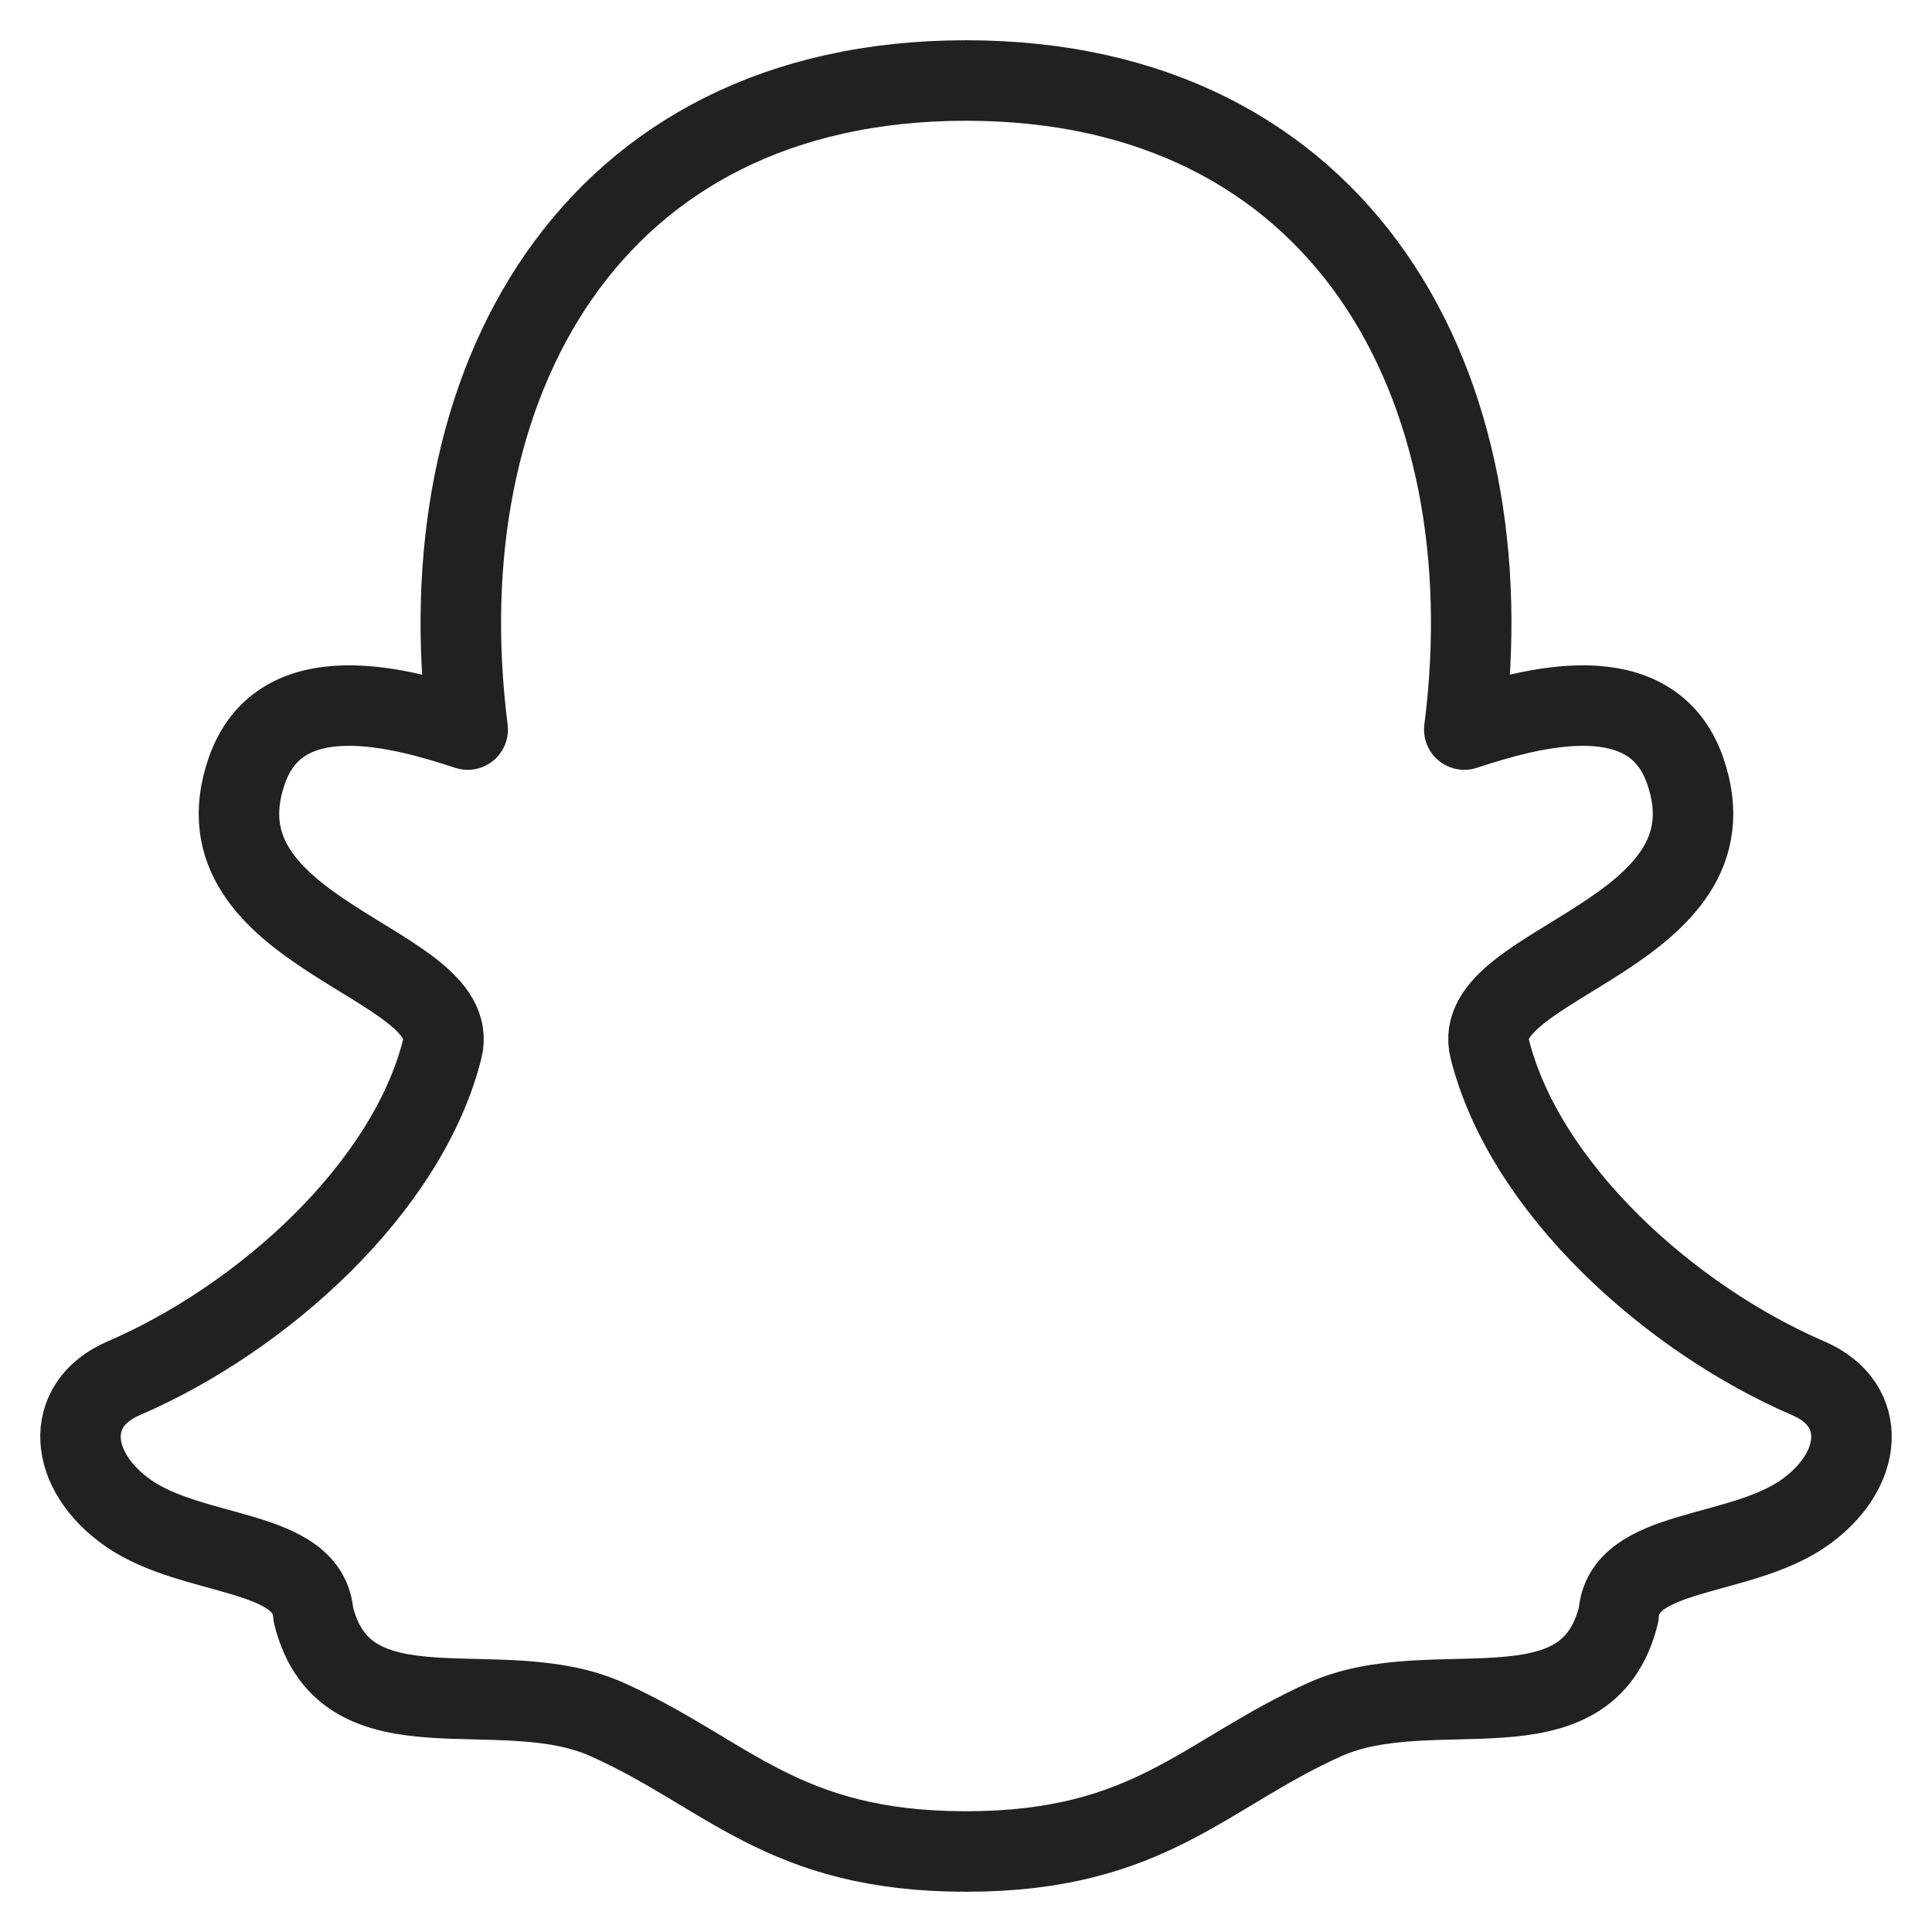 <svg width="24" height="24" viewBox="0 0 24 24" fill="none" xmlns="http://www.w3.org/2000/svg">
<g clip-path="url(#clip0_404_3289)">
<path d="M12.007 23C14.283 22.998 14.96 22.032 16.458 21.36C17.796 20.759 19.71 21.666 20.107 20.058C20.159 19.227 21.602 19.361 22.411 18.794C23.149 18.277 23.223 17.448 22.464 17.122C20.748 16.383 18.942 14.765 18.506 13.03C18.233 11.948 21.644 11.615 20.934 9.574C20.515 8.369 19.009 8.793 18.19 9.063C18.736 4.783 16.678 1 12 1C7.322 1 5.265 4.783 5.81 9.063C4.991 8.793 3.485 8.369 3.066 9.574C2.355 11.615 5.766 11.948 5.494 13.03C5.058 14.765 3.252 16.383 1.535 17.122C0.777 17.448 0.851 18.277 1.589 18.794C2.399 19.362 3.841 19.228 3.893 20.059C4.29 21.666 6.204 20.759 7.542 21.36C9.04 22.032 9.717 22.998 11.993 23H12.007Z" stroke="#212121" stroke-width="0.75" stroke-linecap="round" stroke-linejoin="round"/>
<path d="M12.007 23C14.283 22.998 14.96 22.032 16.458 21.36C17.796 20.759 19.71 21.666 20.107 20.058C20.159 19.227 21.602 19.361 22.411 18.794C23.149 18.277 23.223 17.448 22.464 17.122C20.748 16.383 18.942 14.765 18.506 13.03C18.233 11.948 21.644 11.615 20.934 9.574C20.515 8.369 19.009 8.793 18.19 9.063C18.736 4.783 16.678 1 12 1C7.322 1 5.265 4.783 5.81 9.063C4.991 8.793 3.485 8.369 3.066 9.574C2.355 11.615 5.766 11.948 5.494 13.03C5.058 14.765 3.252 16.383 1.535 17.122C0.777 17.448 0.851 18.277 1.589 18.794C2.399 19.362 3.841 19.228 3.893 20.059C4.29 21.666 6.204 20.759 7.542 21.36C9.04 22.032 9.717 22.998 11.993 23H12.007Z" stroke="#212121" stroke-linecap="round" stroke-linejoin="round"/>
</g>
<defs>
<clipPath id="clip0_404_3289">
<rect width="24" height="24" fill="white"/>
</clipPath>
</defs>
</svg>
